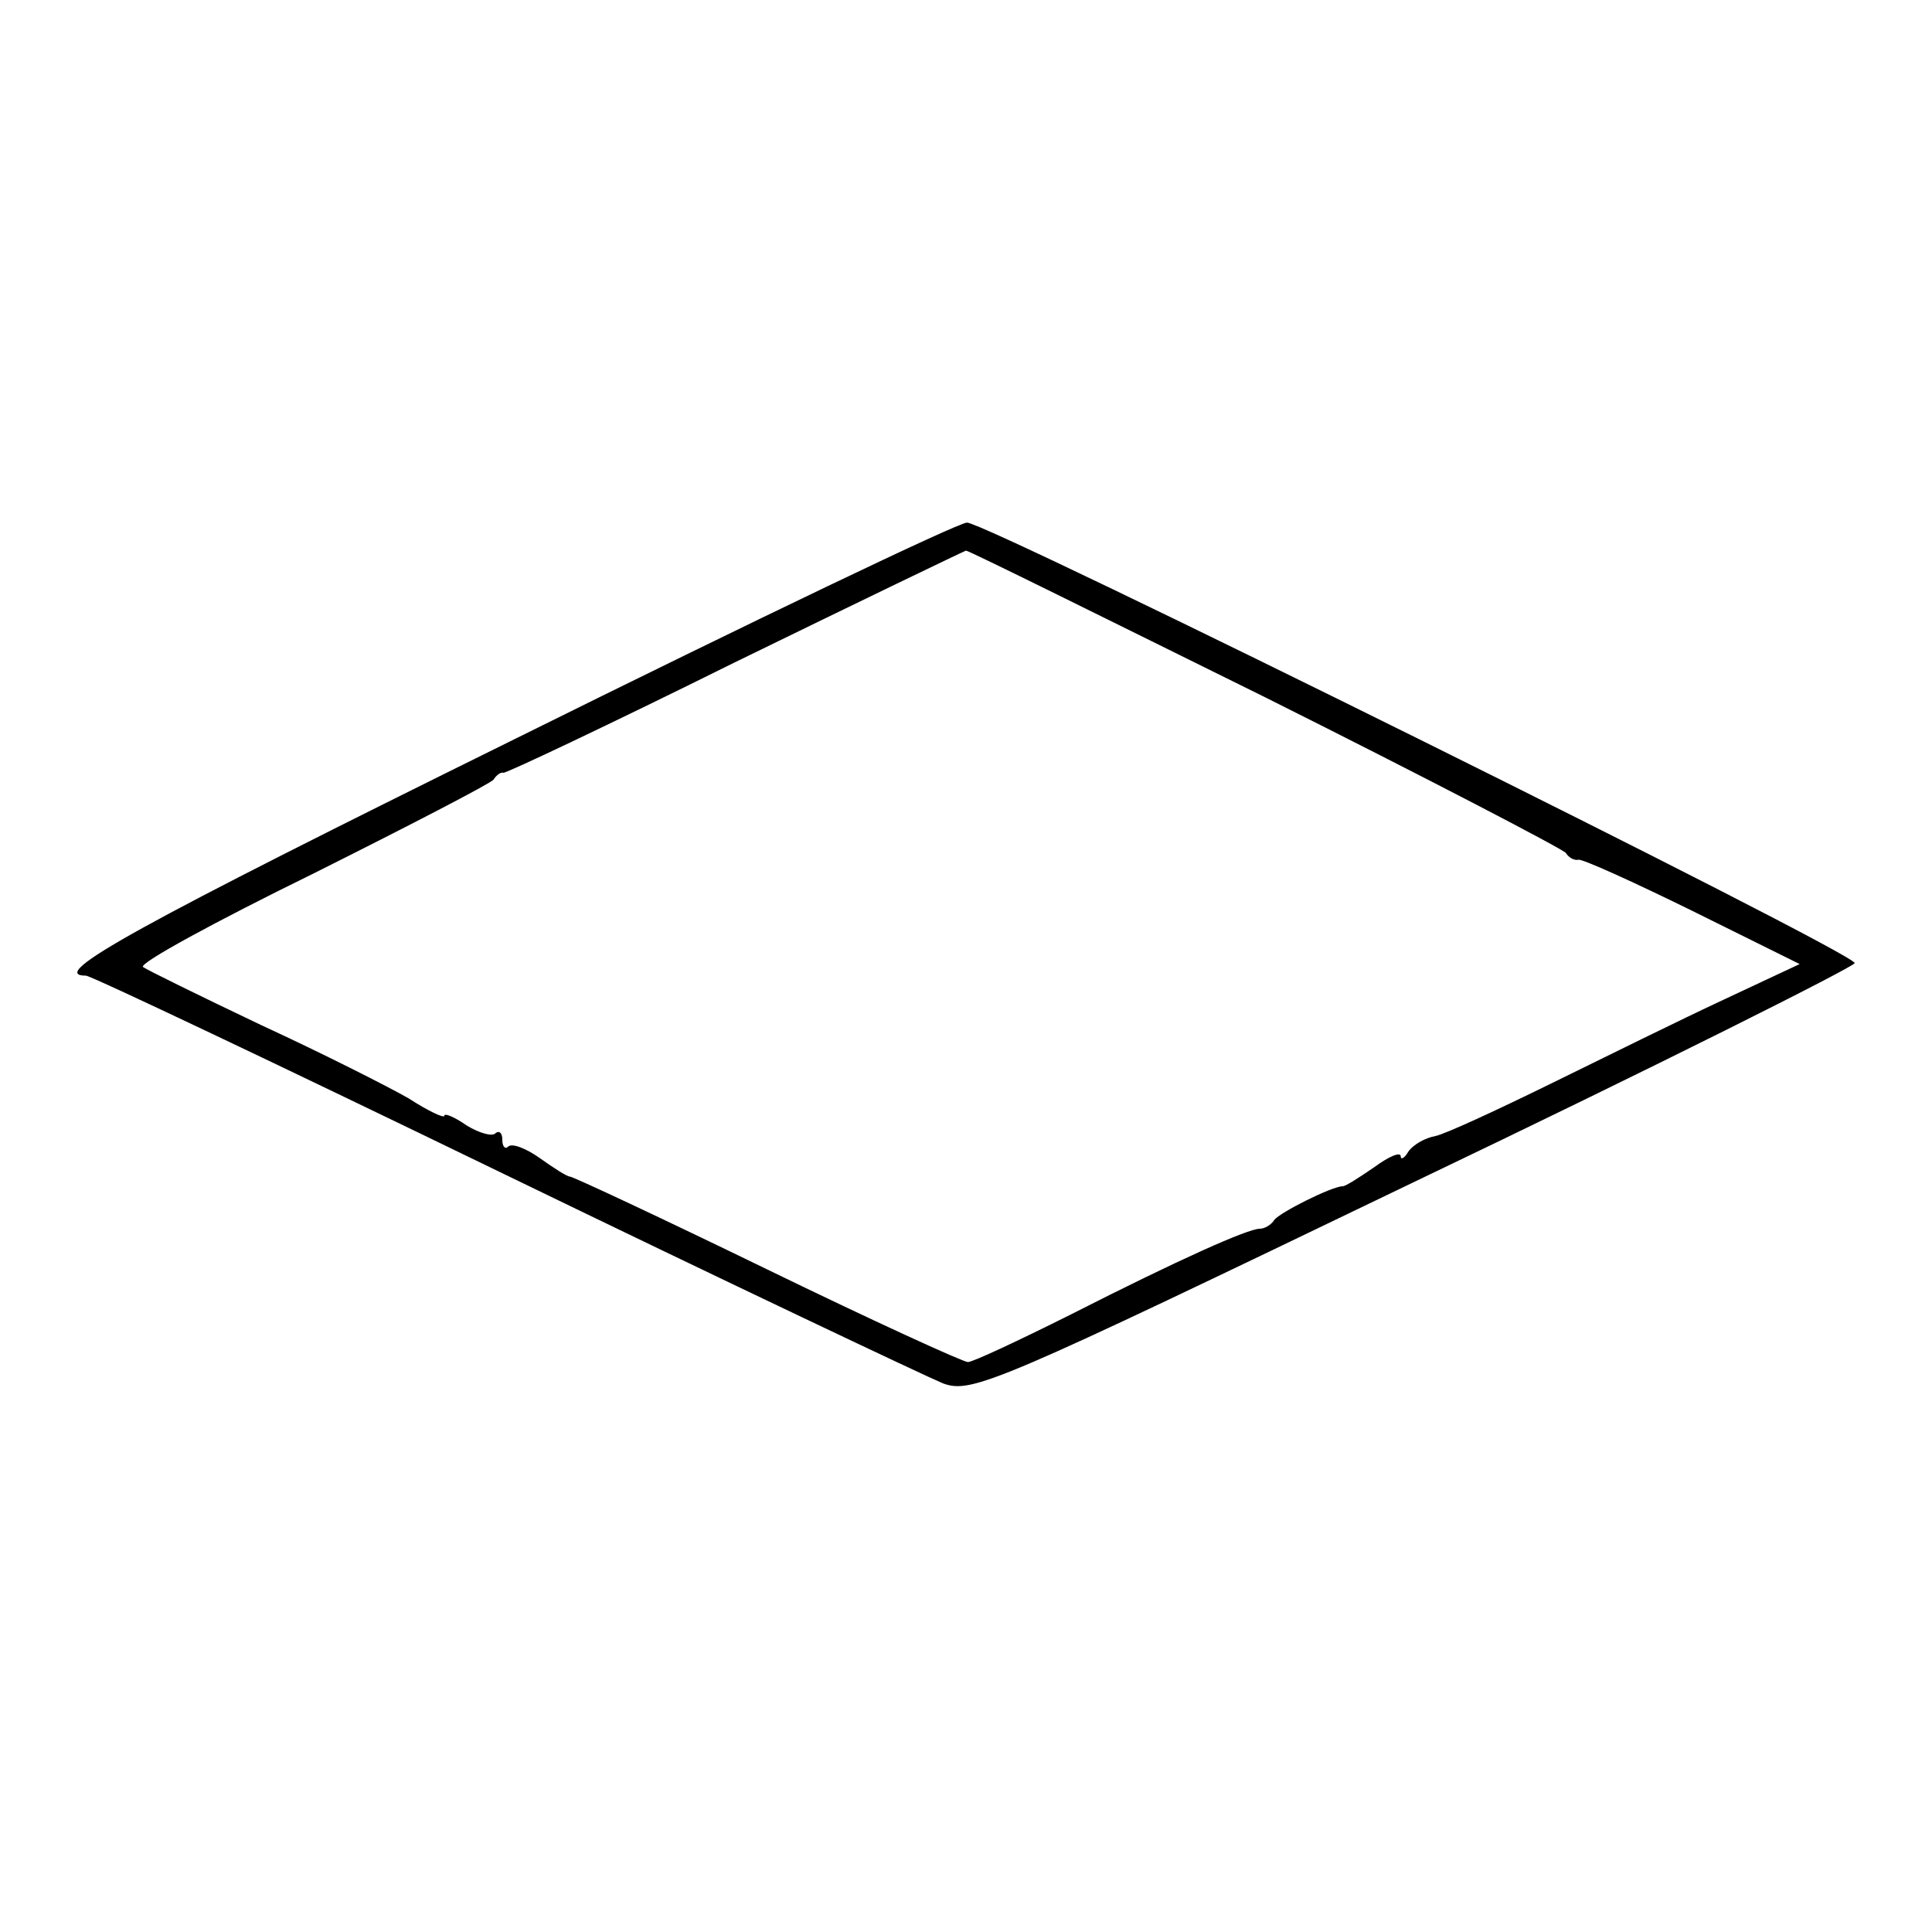 <?xml version="1.0" standalone="no"?>
<!DOCTYPE svg PUBLIC "-//W3C//DTD SVG 20010904//EN"
 "http://www.w3.org/TR/2001/REC-SVG-20010904/DTD/svg10.dtd">
<svg version="1.0" xmlns="http://www.w3.org/2000/svg"
 width="200pt" height="200pt" viewBox="0 0 200 200"
 preserveAspectRatio="xMidYMid meet">
<g transform="translate(0,200) scale(0.1,-0.1)"
fill="#000000" stroke="none">
<path d="M533 1235 c-393 -194 -485 -245 -444 -245 5 0 199 -92 432 -205 233
-113 438 -210 455 -217 30 -11 53 -1 487 208 251 120 456 223 457 227 0 11
-900 457 -919 456 -9 0 -220 -101 -468 -224z m777 43 c168 -84 308 -157 311
-161 3 -5 9 -8 13 -7 4 1 57 -23 118 -53 l111 -55 -79 -37 c-43 -20 -124 -60
-179 -87 -55 -27 -109 -52 -119 -54 -11 -2 -23 -9 -28 -16 -4 -7 -8 -9 -8 -5
0 5 -12 0 -27 -11 -16 -11 -30 -20 -33 -20 -11 0 -65 -27 -71 -35 -3 -5 -10
-9 -15 -9 -12 0 -82 -31 -196 -89 -54 -27 -101 -49 -106 -49 -5 0 -99 43 -208
96 -109 53 -201 96 -204 96 -3 0 -17 9 -31 19 -14 10 -29 16 -33 12 -3 -3 -6
0 -6 7 0 7 -3 10 -7 7 -3 -4 -17 0 -30 8 -13 9 -23 13 -23 10 0 -3 -17 5 -37
18 -21 12 -90 47 -153 76 -63 30 -118 57 -122 60 -4 4 75 47 175 96 100 50
185 94 188 98 3 5 8 8 10 7 2 -1 110 50 239 114 129 63 237 115 240 116 3 0
142 -69 310 -152z"/>
</g>
</svg>
